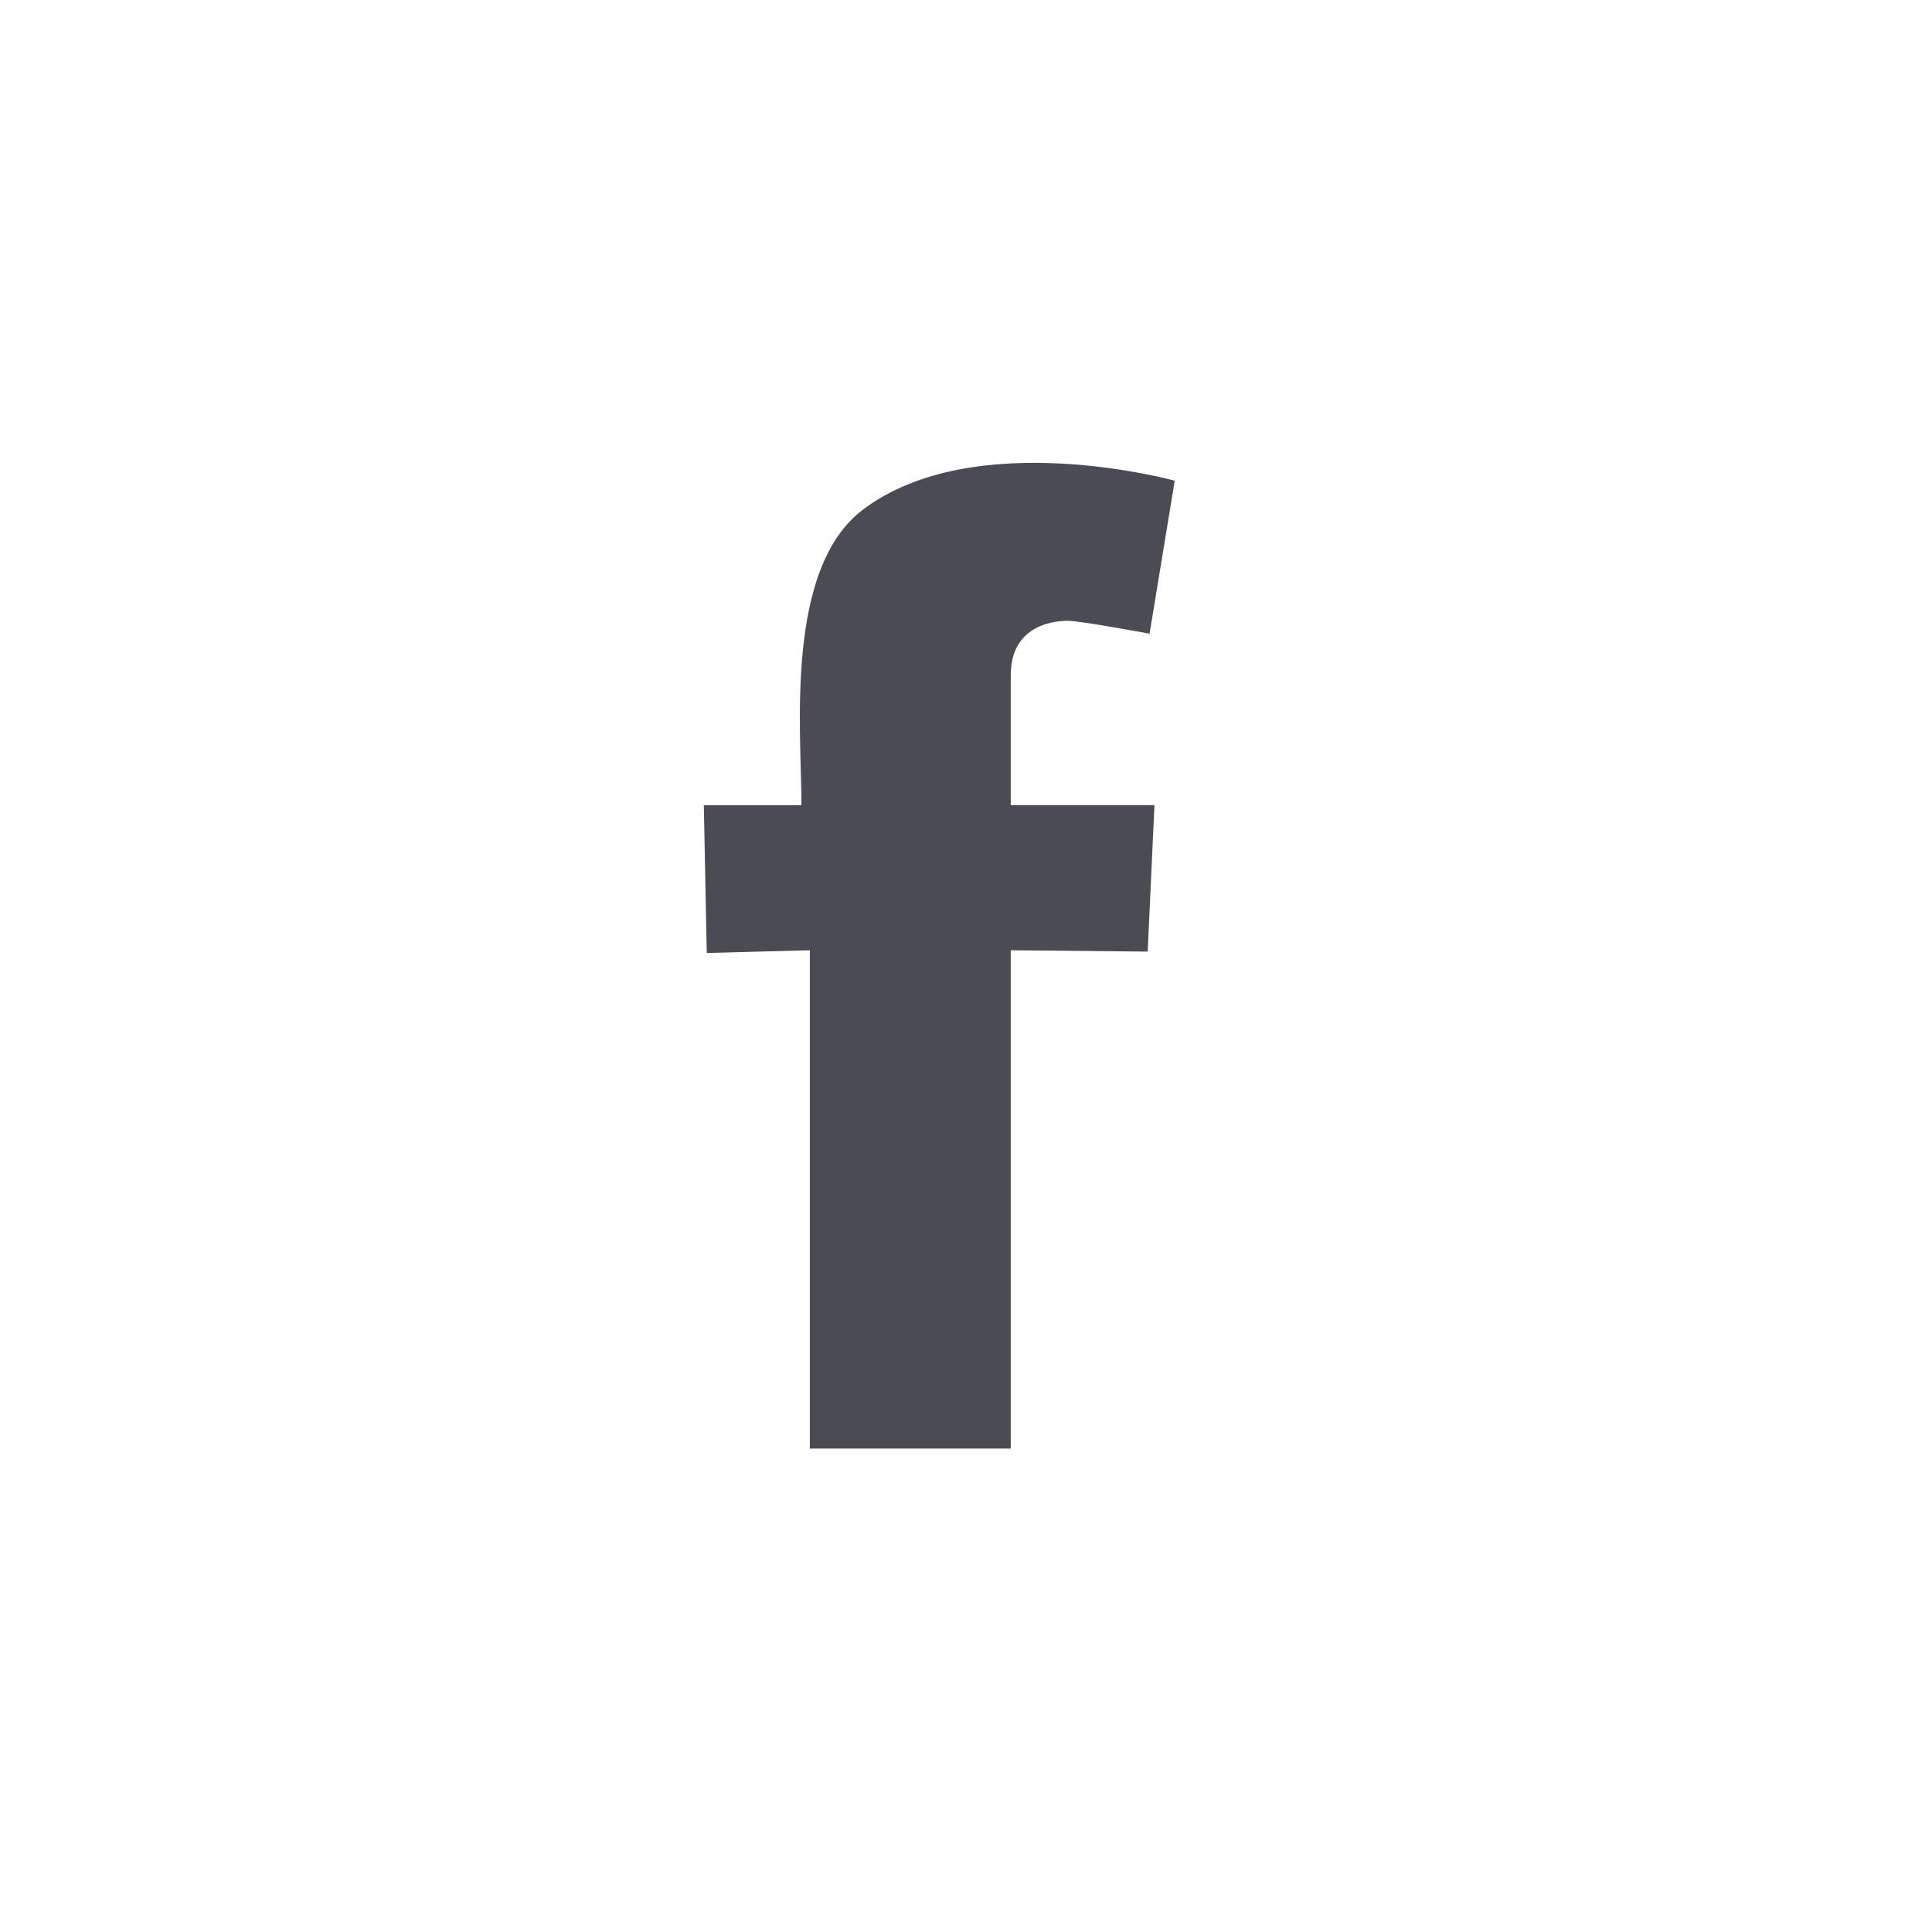 <?xml version="1.0" encoding="utf-8"?>
<!-- Generator: Adobe Illustrator 24.3.0, SVG Export Plug-In . SVG Version: 6.00 Build 0)  -->
<svg version="1.1" id="Layer_1" xmlns="http://www.w3.org/2000/svg" xmlns:xlink="http://www.w3.org/1999/xlink" x="0px" y="0px"
	 width="30.436px" height="30.435px" viewBox="0 0 30.436 30.435" enable-background="new 0 0 30.436 30.435" xml:space="preserve">
<path fill="#4a4b54" d="M16.82,9.78c0.201,0,1.29,0.203,1.29,0.203l0.396-2.41c0,0-3.144-0.871-4.906,0.451c-1.247,0.935-0.974,3.512-0.974,4.662
	h-1.538l0.046,2.327l1.624-0.043v7.85h3.165v-7.85l2.157,0.021l0.107-2.306h-2.264v-2.048C15.923,9.901,16.517,9.78,16.82,9.78z"/>
</svg>
